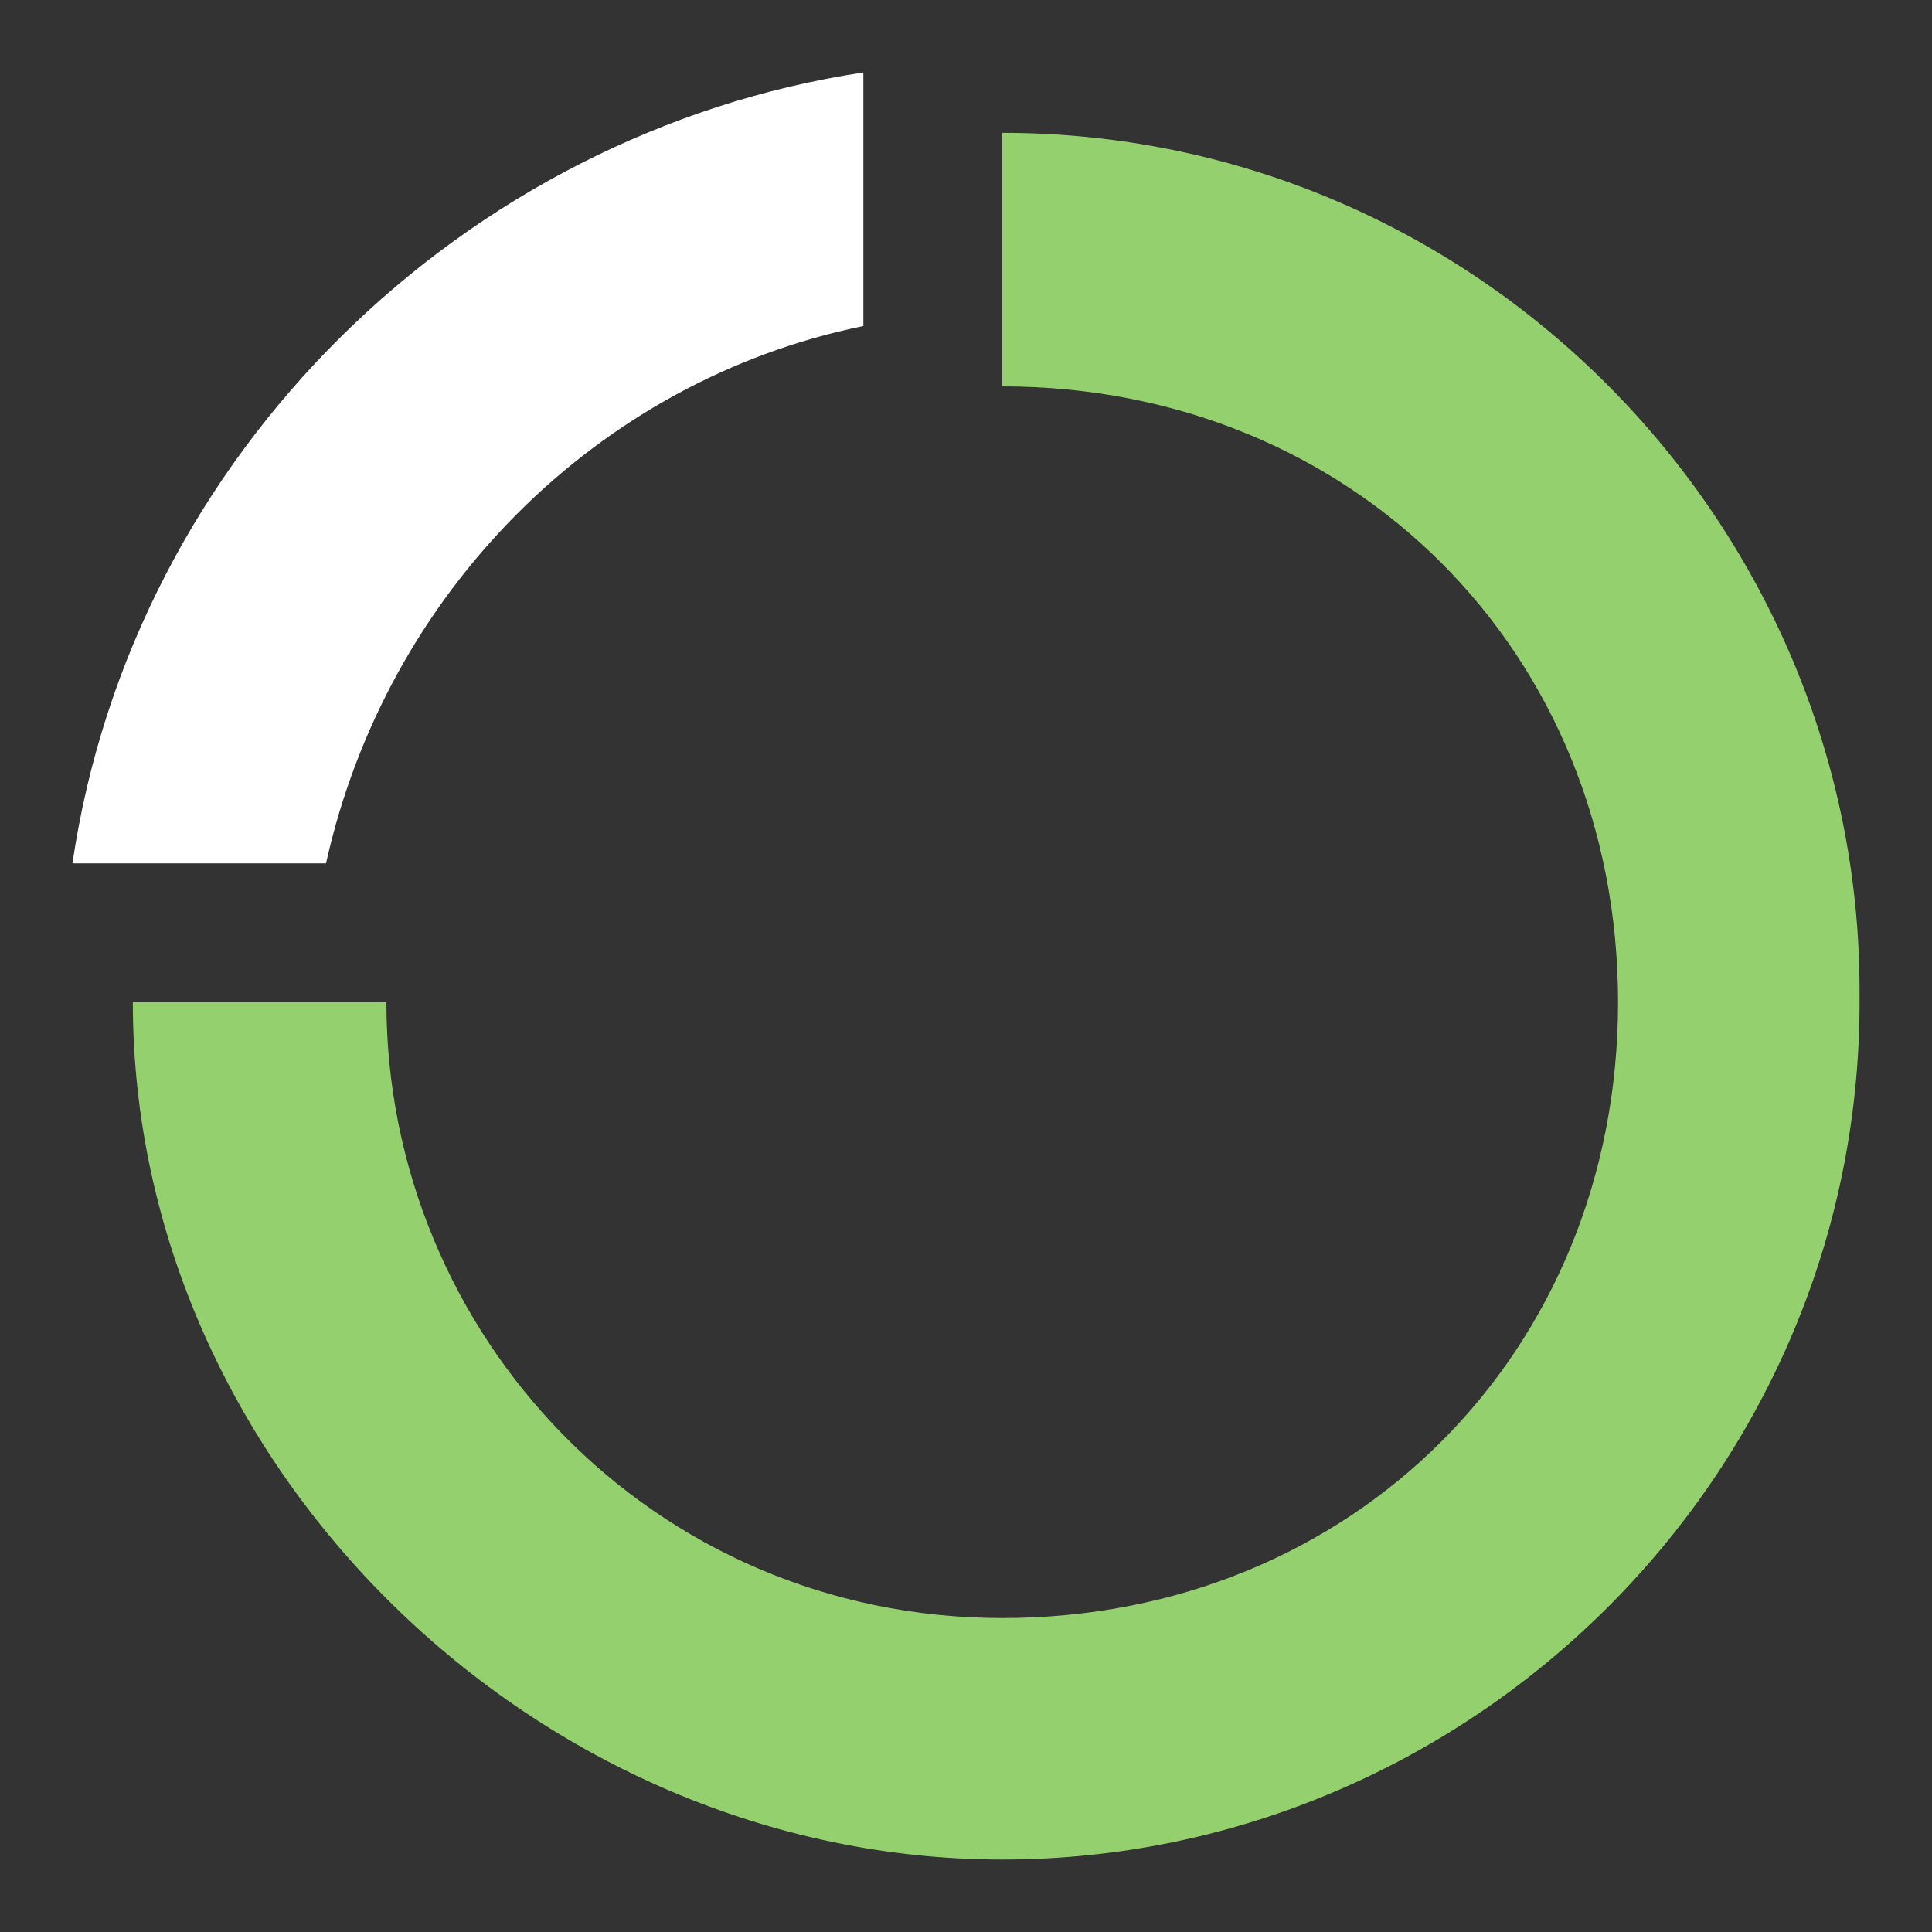 <svg xmlns="http://www.w3.org/2000/svg" id="Layer_1" viewBox="0 0 32 32"><rect x="0" y="0" width="32" height="32" fill="#333333" stroke="none"/><defs><style>      .st0 {        fill: #fff;      }      .st1 {        fill: #94d16e;      }    </style></defs><path class="st1" d="M30.8,16.6c0,7.9-6.5,14.2-14.2,14.2S2.2,24.3,2.2,16.6h4.2c0,5.5,4.4,10.2,10.2,10.2s10.2-4.4,10.2-10.2-4.4-10.2-10.2-10.2V2.2c7.9,0,14.2,6.5,14.2,14.2v.2Z"></path><path class="st0" d="M14.3,1.2v4.2c-4.4.9-7.9,4.4-8.9,8.9H1.2C2.2,7.5,7.7,2.2,14.3,1.2Z"></path></svg>